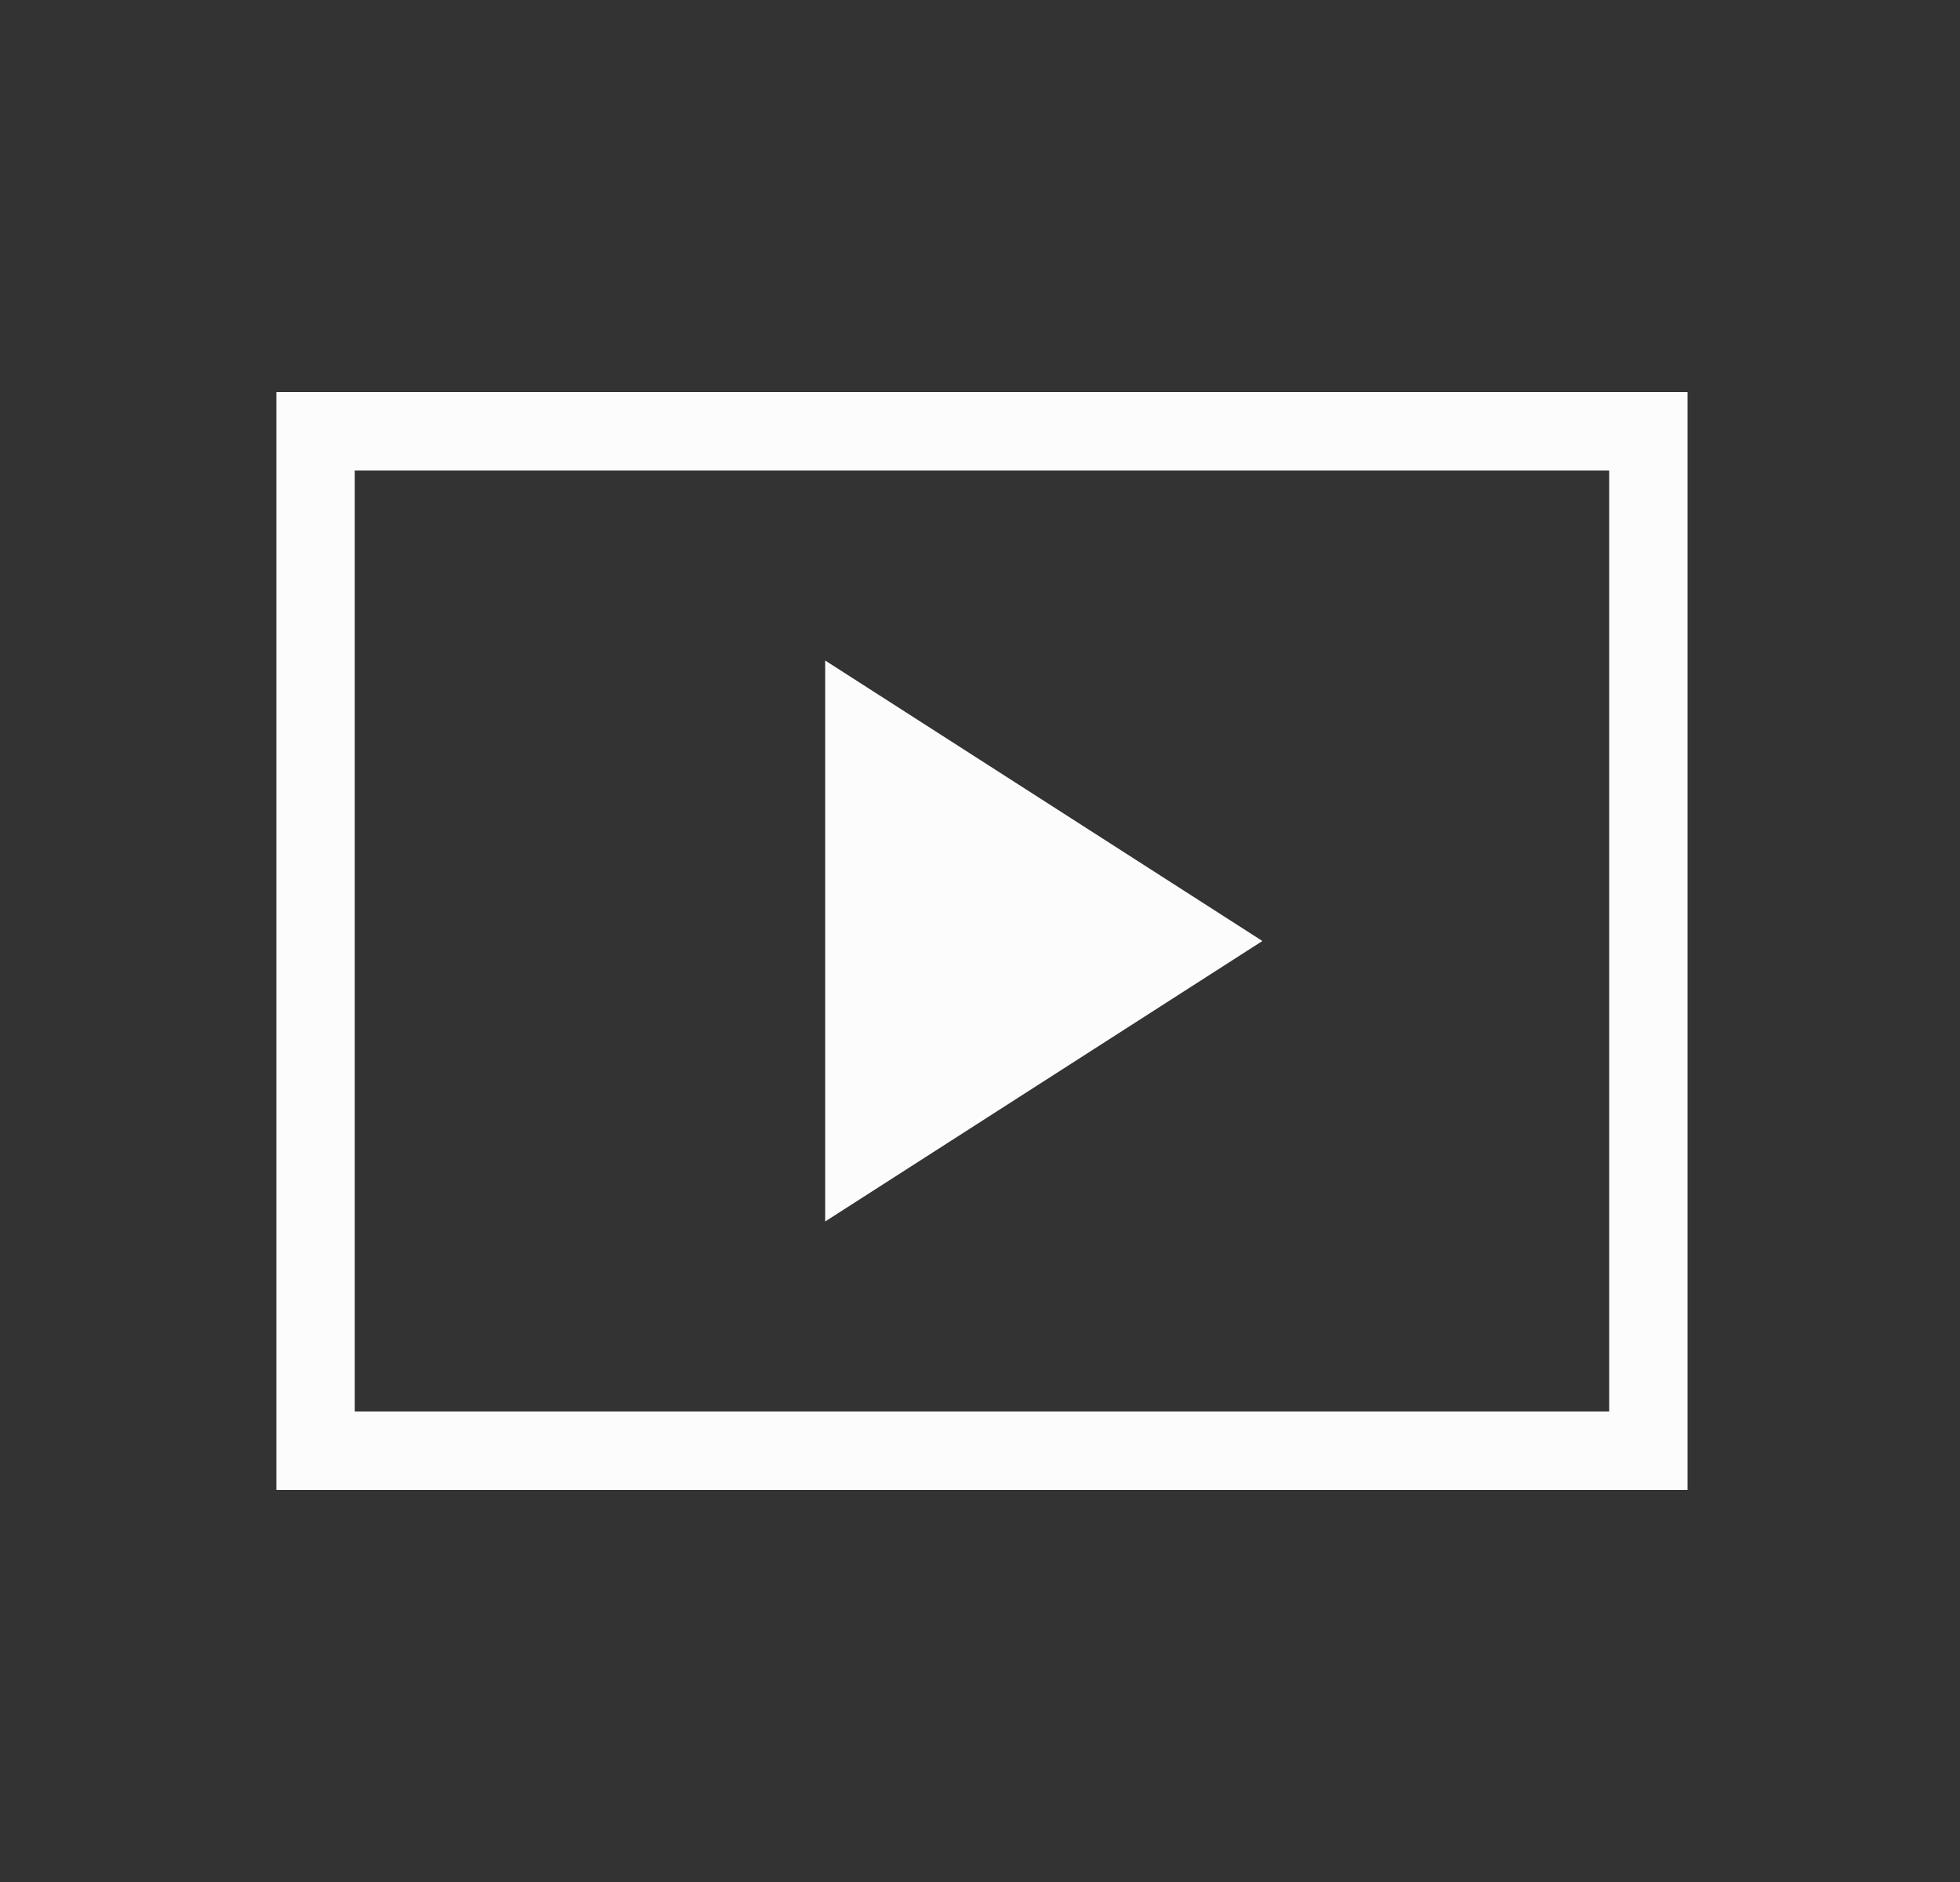 <svg width="25" height="24" viewBox="0 0 25 24" fill="none" xmlns="http://www.w3.org/2000/svg">
<rect x="0" y="0" width="25" height="24" fill="#333333" stroke="none"/>
<mask id="mask0_1793_37432" style="mask-type:alpha" maskUnits="userSpaceOnUse" x="0" y="0" width="25" height="24">
<rect x="0.525" width="24" height="24" fill="#D9D9D9"/>
</mask>
<g mask="url(#mask0_1793_37432)">
<path d="M10.525 15.577L16.102 12L10.525 8.423V15.577ZM3.525 19V5H21.525V19H3.525ZM4.525 18H20.525V6H4.525V18Z" fill="#FCFCFC"/>
</g>
</svg>
